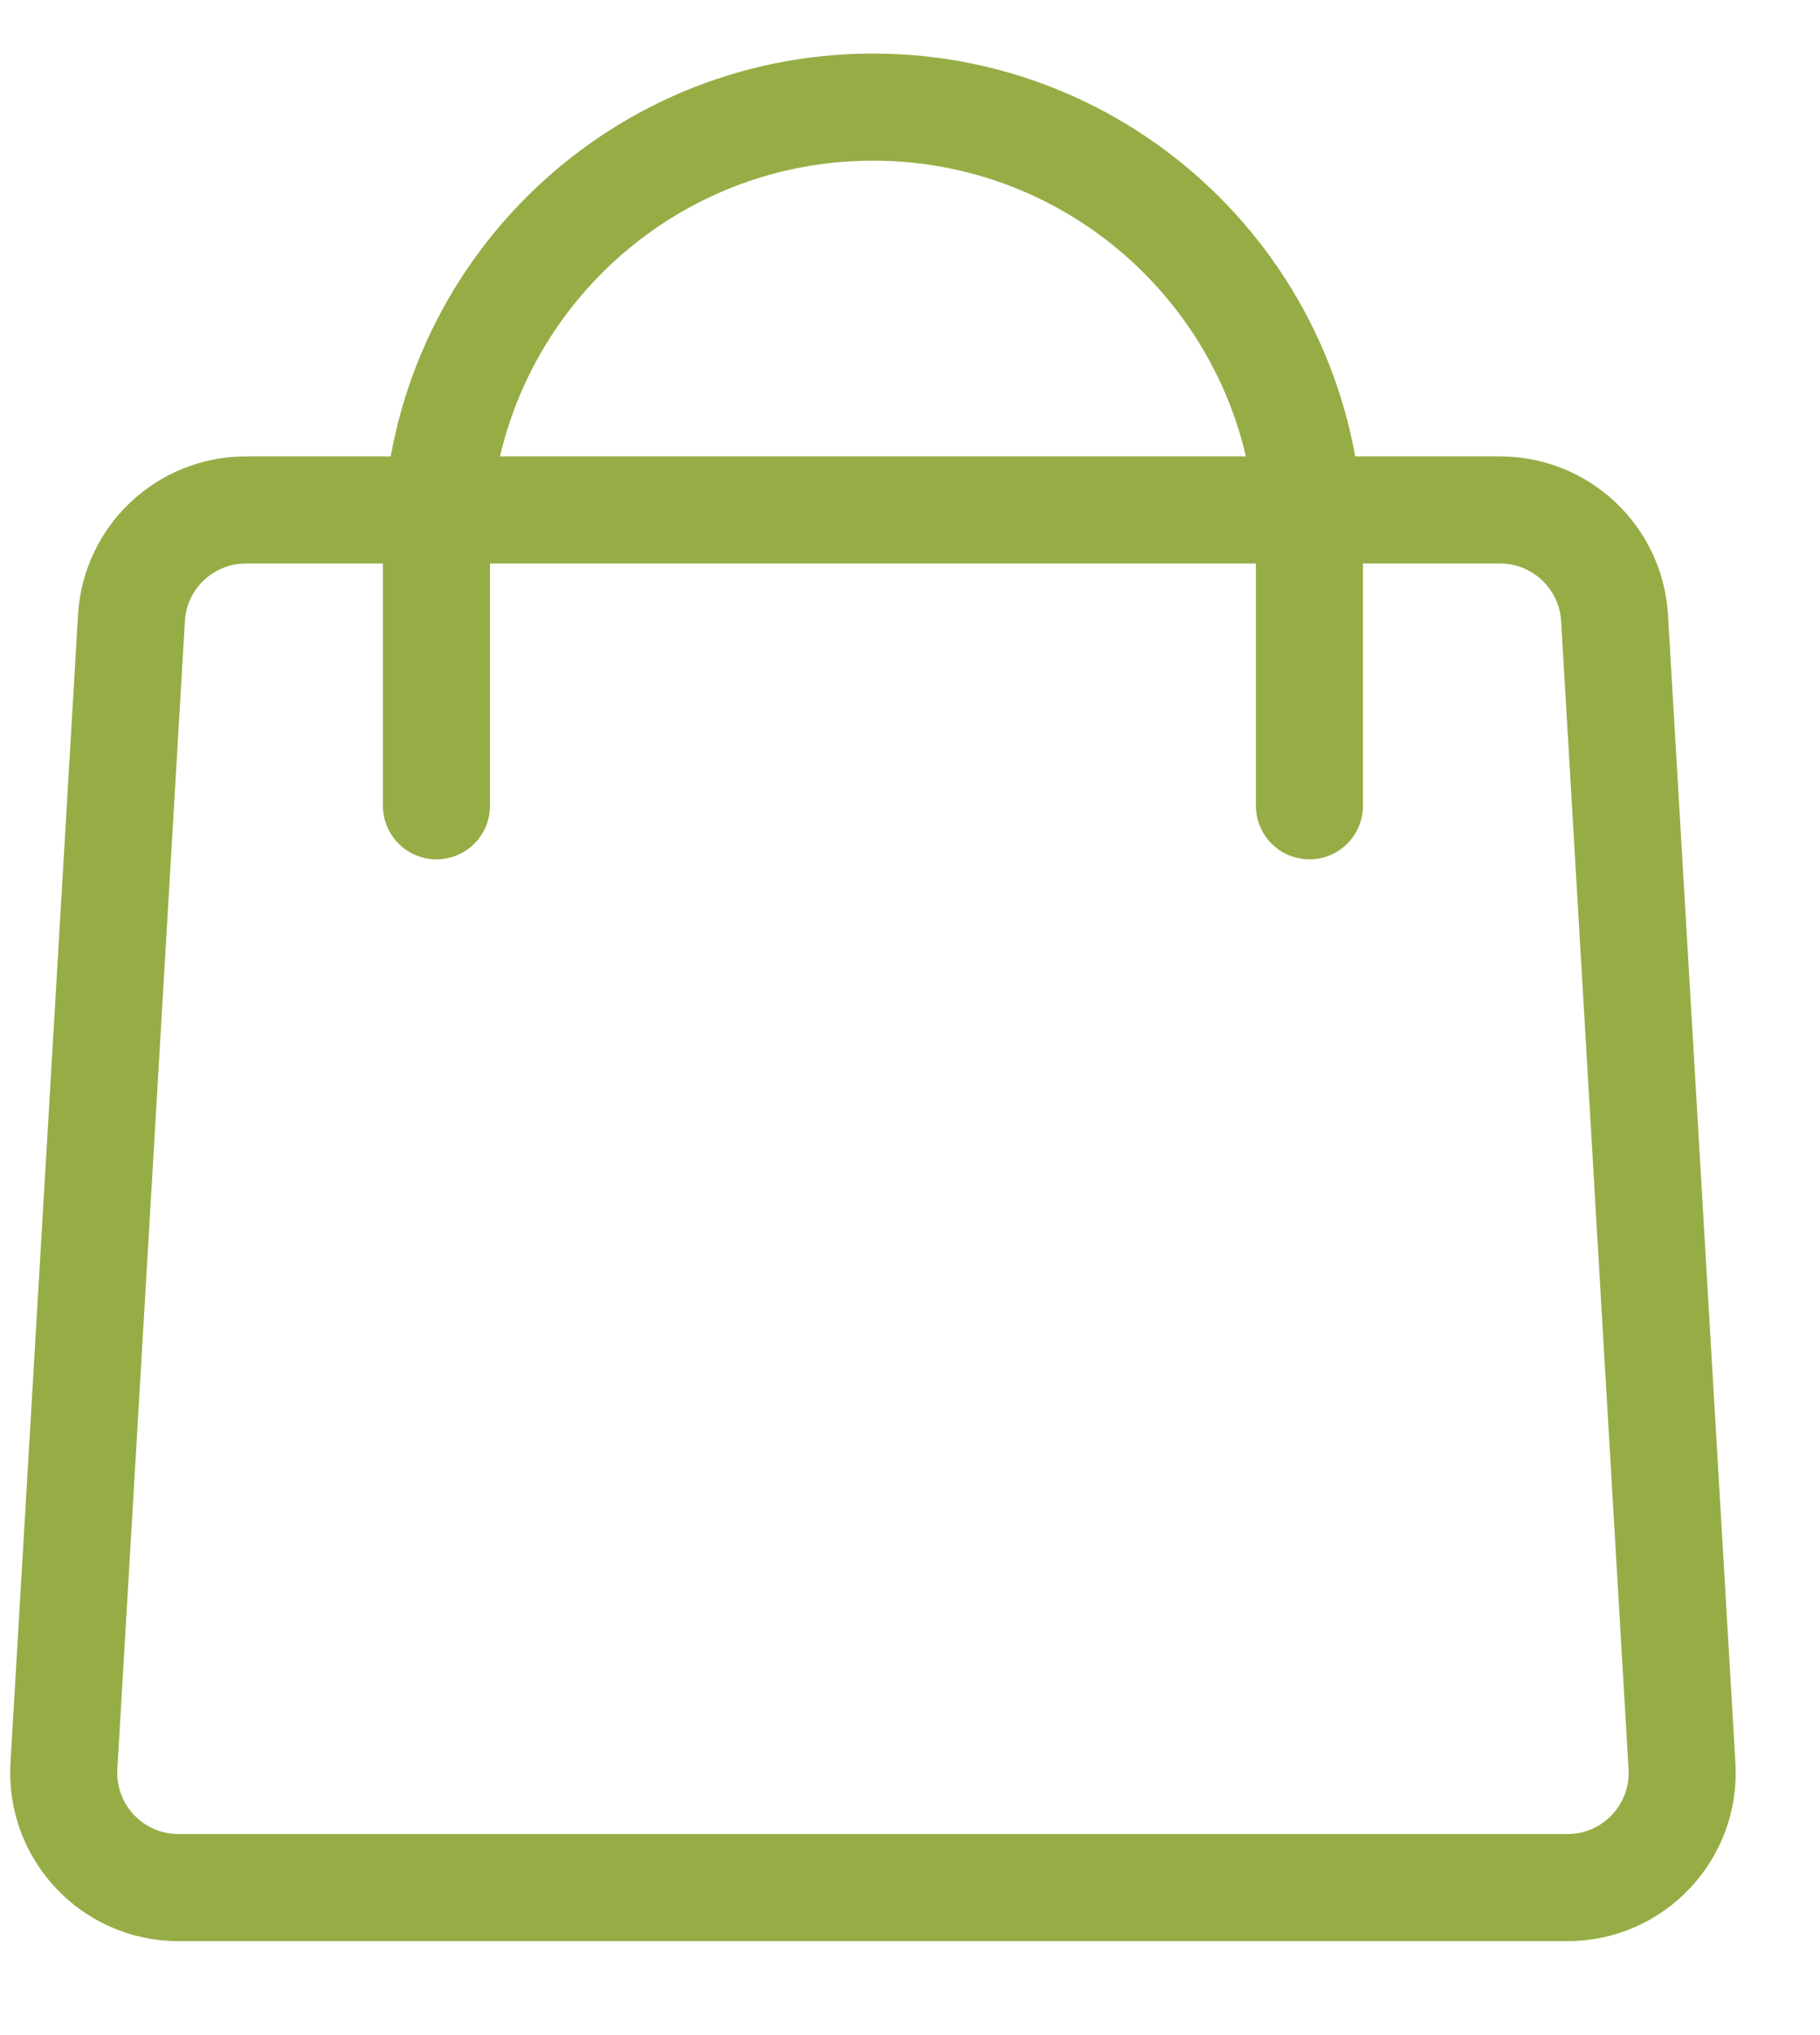 <?xml version="1.0" encoding="UTF-8"?> <svg xmlns="http://www.w3.org/2000/svg" width="17" height="19" viewBox="0 0 17 19" fill="none"> <path d="M2.297 4.761H14.011C14.578 4.761 15.047 5.203 15.081 5.769L15.711 16.488C15.747 17.104 15.258 17.623 14.642 17.623H1.667C1.05 17.623 0.561 17.104 0.597 16.488L1.228 5.769C1.261 5.203 1.73 4.761 2.297 4.761Z" stroke="#96AD46"></path> <path d="M12.231 7.523V5.077C12.231 2.825 10.406 1 8.154 1V1C5.902 1 4.077 2.825 4.077 5.077V7.523" stroke="#96AD46" stroke-linecap="round"></path> </svg> 